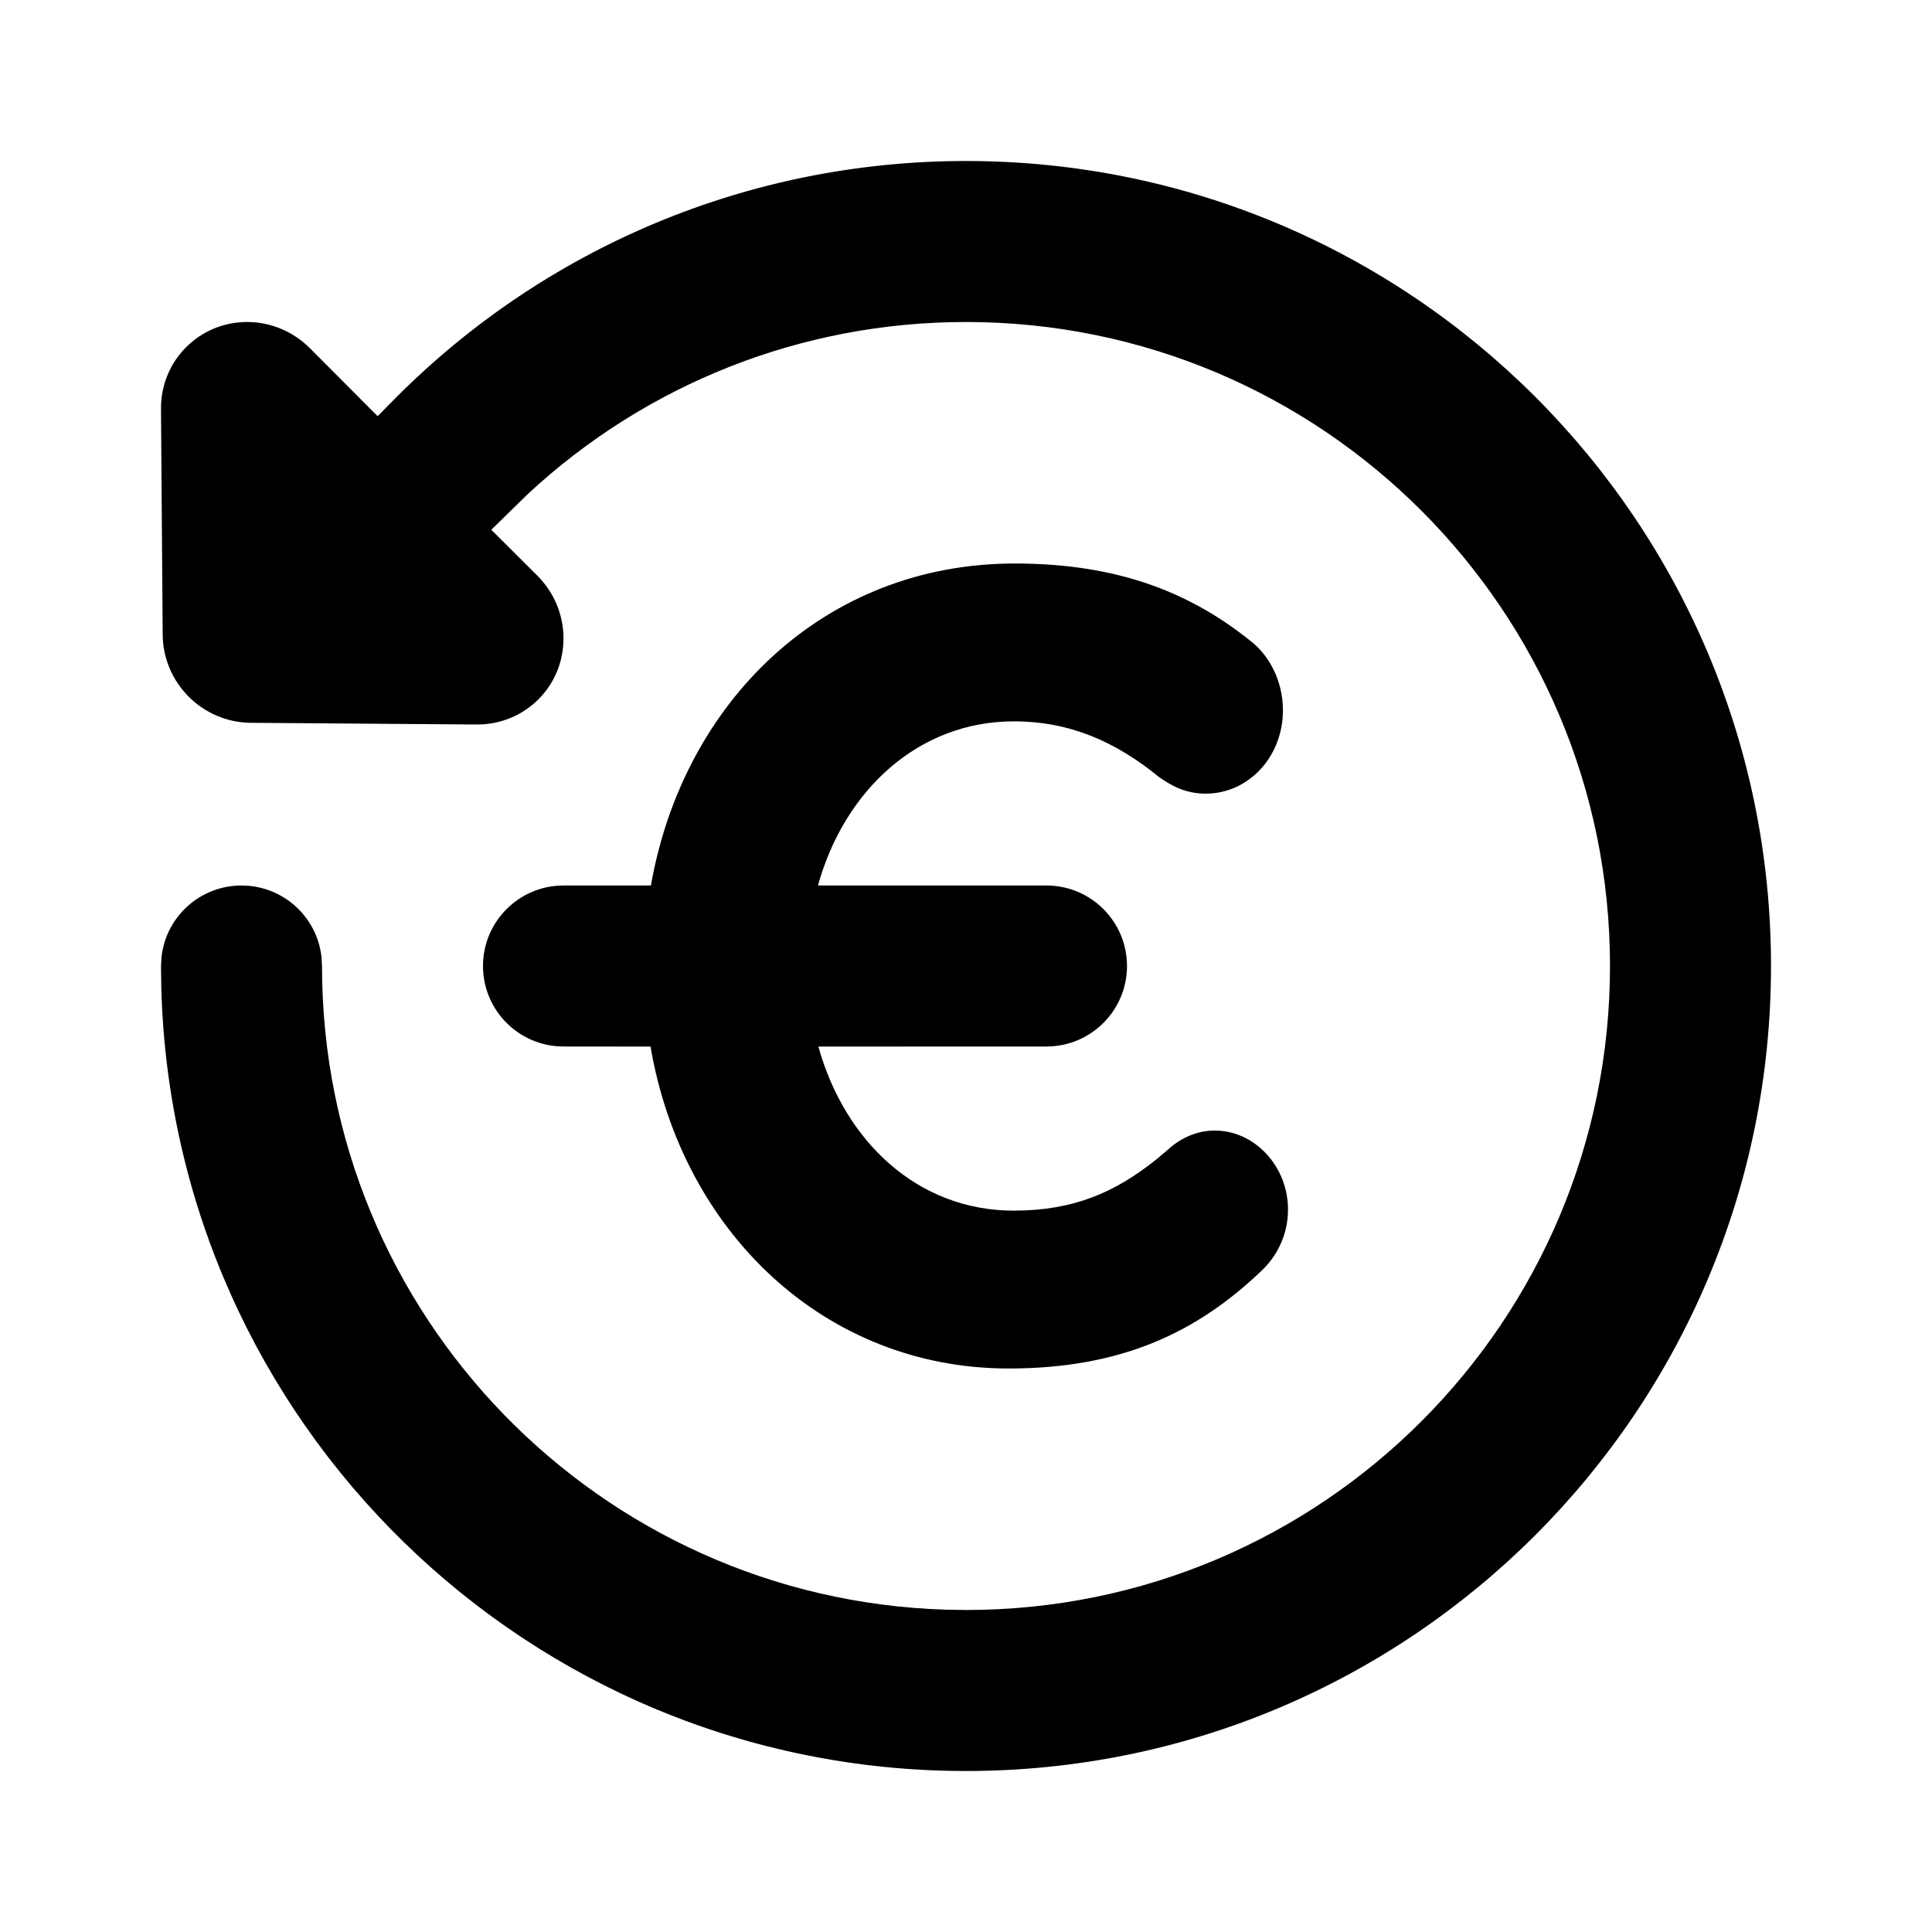 <svg xmlns="http://www.w3.org/2000/svg" width="24" height="24" viewBox="0 0 24 24">
  <path fill="currentColor" fill-rule="evenodd" d="M2.004,12.28 L2,12 L2.007,11.883 C2.064,11.386 2.487,11 3,11 C3.513,11 3.936,11.386 3.993,11.883 L4,12 C4,16.335 7.448,19.865 11.751,19.996 L12,20 C16.418,20 20,16.418 20,12 C20,7.582 16.418,4 12,4 C9.951,4 8.027,4.773 6.56,6.134 L6.103,6.581 L6.676,7.152 C7.103,7.58 7.109,8.267 6.688,8.688 C6.486,8.89 6.21,9.002 5.922,9 L3.115,8.979 C2.515,8.974 2.026,8.485 2.021,7.885 L2,5.078 C1.996,4.478 2.478,3.996 3.078,4 C3.366,4.002 3.643,4.119 3.848,4.324 L4.691,5.17 L4.929,4.929 C6.792,3.066 9.313,2 12,2 C17.523,2 22,6.477 22,12 C22,17.523 17.523,22 12,22 C6.571,22 2.152,17.673 2.004,12.28 Z M12.606,7 C13.931,7 14.826,7.387 15.558,7.981 C15.76,8.146 15.937,8.45 15.937,8.823 C15.937,9.403 15.508,9.859 14.978,9.859 C14.713,9.859 14.536,9.749 14.397,9.652 C13.855,9.21 13.287,8.961 12.593,8.961 C11.409,8.961 10.489,9.817 10.161,11 L13,11 C13.552,11 14,11.448 14,12 C14,12.552 13.552,13 13,13 L10.166,13.001 C10.494,14.178 11.398,15.039 12.593,15.039 C13.339,15.039 13.855,14.81 14.36,14.406 L14.511,14.279 C14.662,14.141 14.864,14.044 15.091,14.044 C15.584,14.044 16,14.486 16,15.025 C16,15.356 15.849,15.619 15.672,15.785 C14.877,16.544 13.943,17 12.53,17 C10.243,17 8.474,15.3 8.081,13.001 L7,13 C6.448,13 6,12.552 6,12 C6,11.448 6.448,11 7,11 L8.086,11 C8.484,8.726 10.231,7 12.606,7 Z"/>
</svg>
